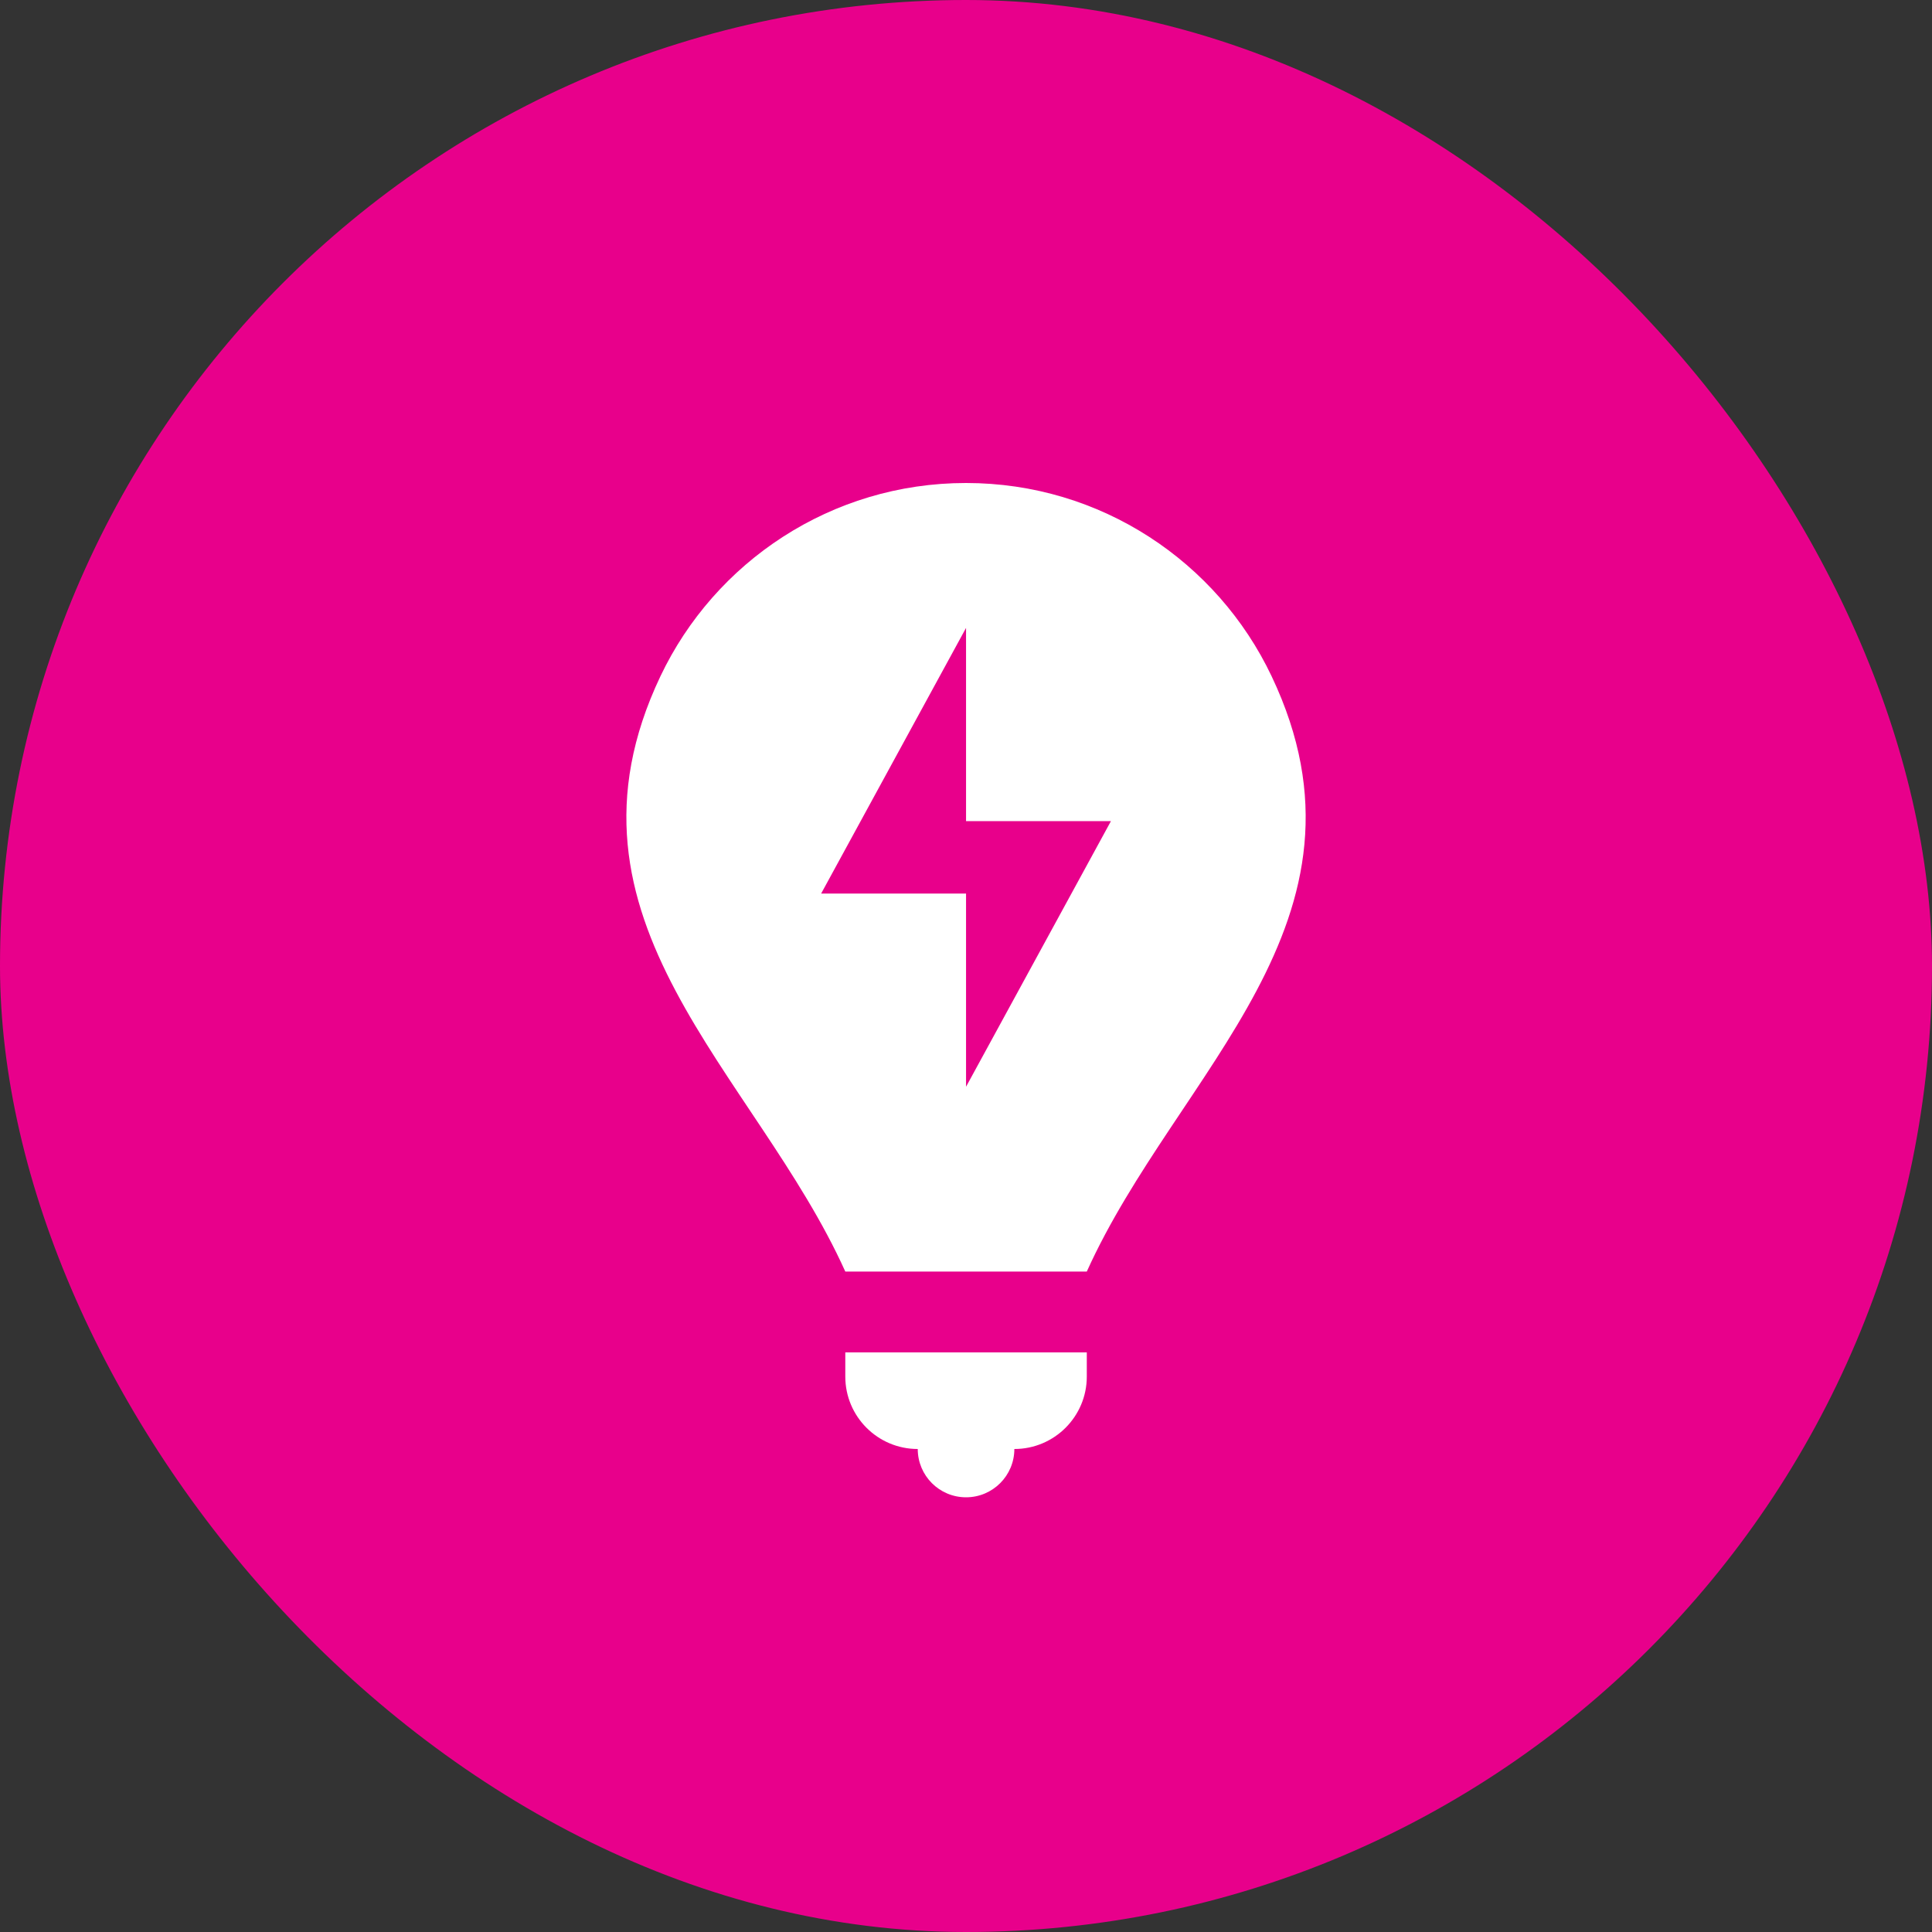 <svg width="40" height="40" viewBox="0 0 40 40" fill="none" xmlns="http://www.w3.org/2000/svg">
<rect x="0" y="0" width="40" height="40" fill="#333333" stroke="none"/>
<rect width="40" height="40" rx="20" fill="#E8008B"/>
<path fill-rule="evenodd" clip-rule="evenodd" d="M20.001 10C17.208 10 14.798 11.635 13.674 14C11.268 19.064 15.636 22.192 17.501 26.326H22.501C24.365 22.192 28.733 19.064 26.327 14C25.204 11.635 22.793 10 20.001 10ZM20.001 17V13L17.001 18.5H20.001V22.5L23.001 17H20.001Z" fill="white"/>
<path d="M17.501 28.5V28H22.501V28.5C22.501 29.328 21.829 30 21.001 30C21.001 30.552 20.553 31 20.001 31C19.448 31 19.001 30.552 19.001 30C18.172 30 17.501 29.328 17.501 28.5Z" fill="white"/>
</svg>
